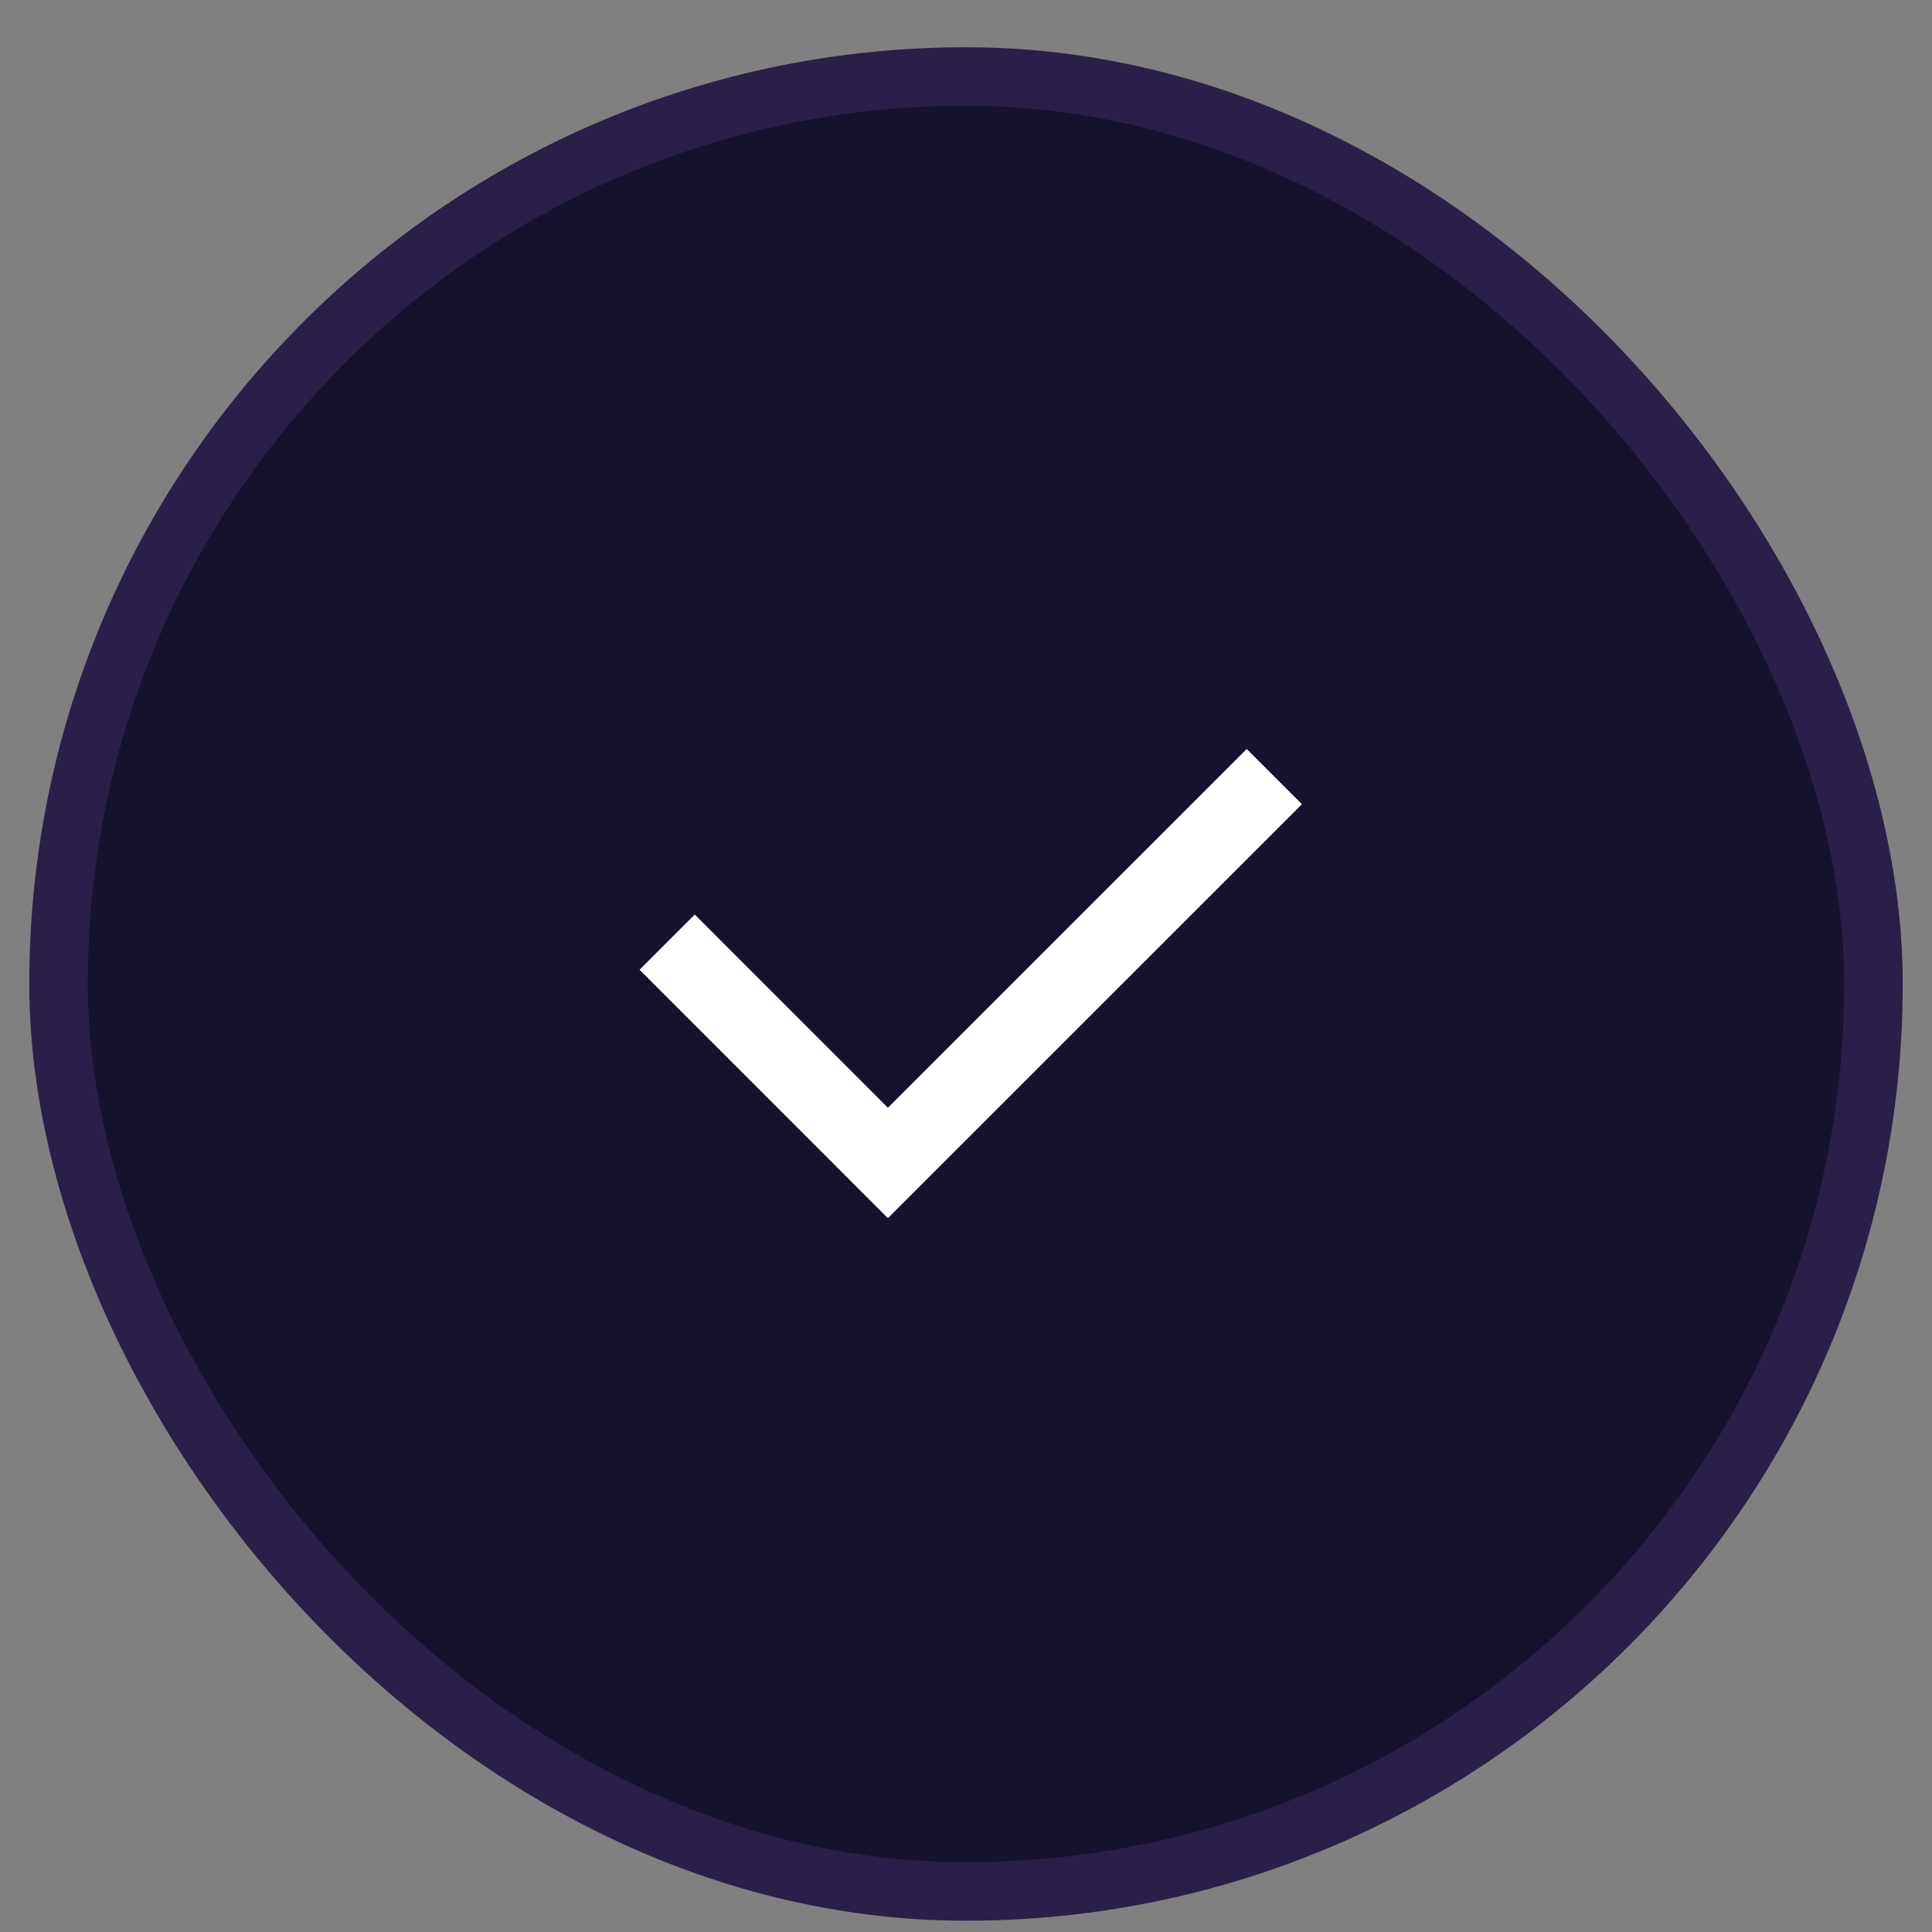 <svg width="33" height="33" viewBox="0 0 33 33" fill="none" xmlns="http://www.w3.org/2000/svg">
<rect x="0" y="0" width="33" height="33" fill="#808080" stroke="none"/>
<rect x="1" y="1.307" width="31" height="31" rx="15.5" fill="#15122D"/>
<rect x="1" y="1.307" width="31" height="31" rx="15.5" stroke="#291F48"/>
<path d="M15.166 18.921L21.295 12.793L22.238 13.736L15.166 20.807L10.924 16.564L11.867 15.621L15.166 18.921Z" fill="white"/>
</svg>
